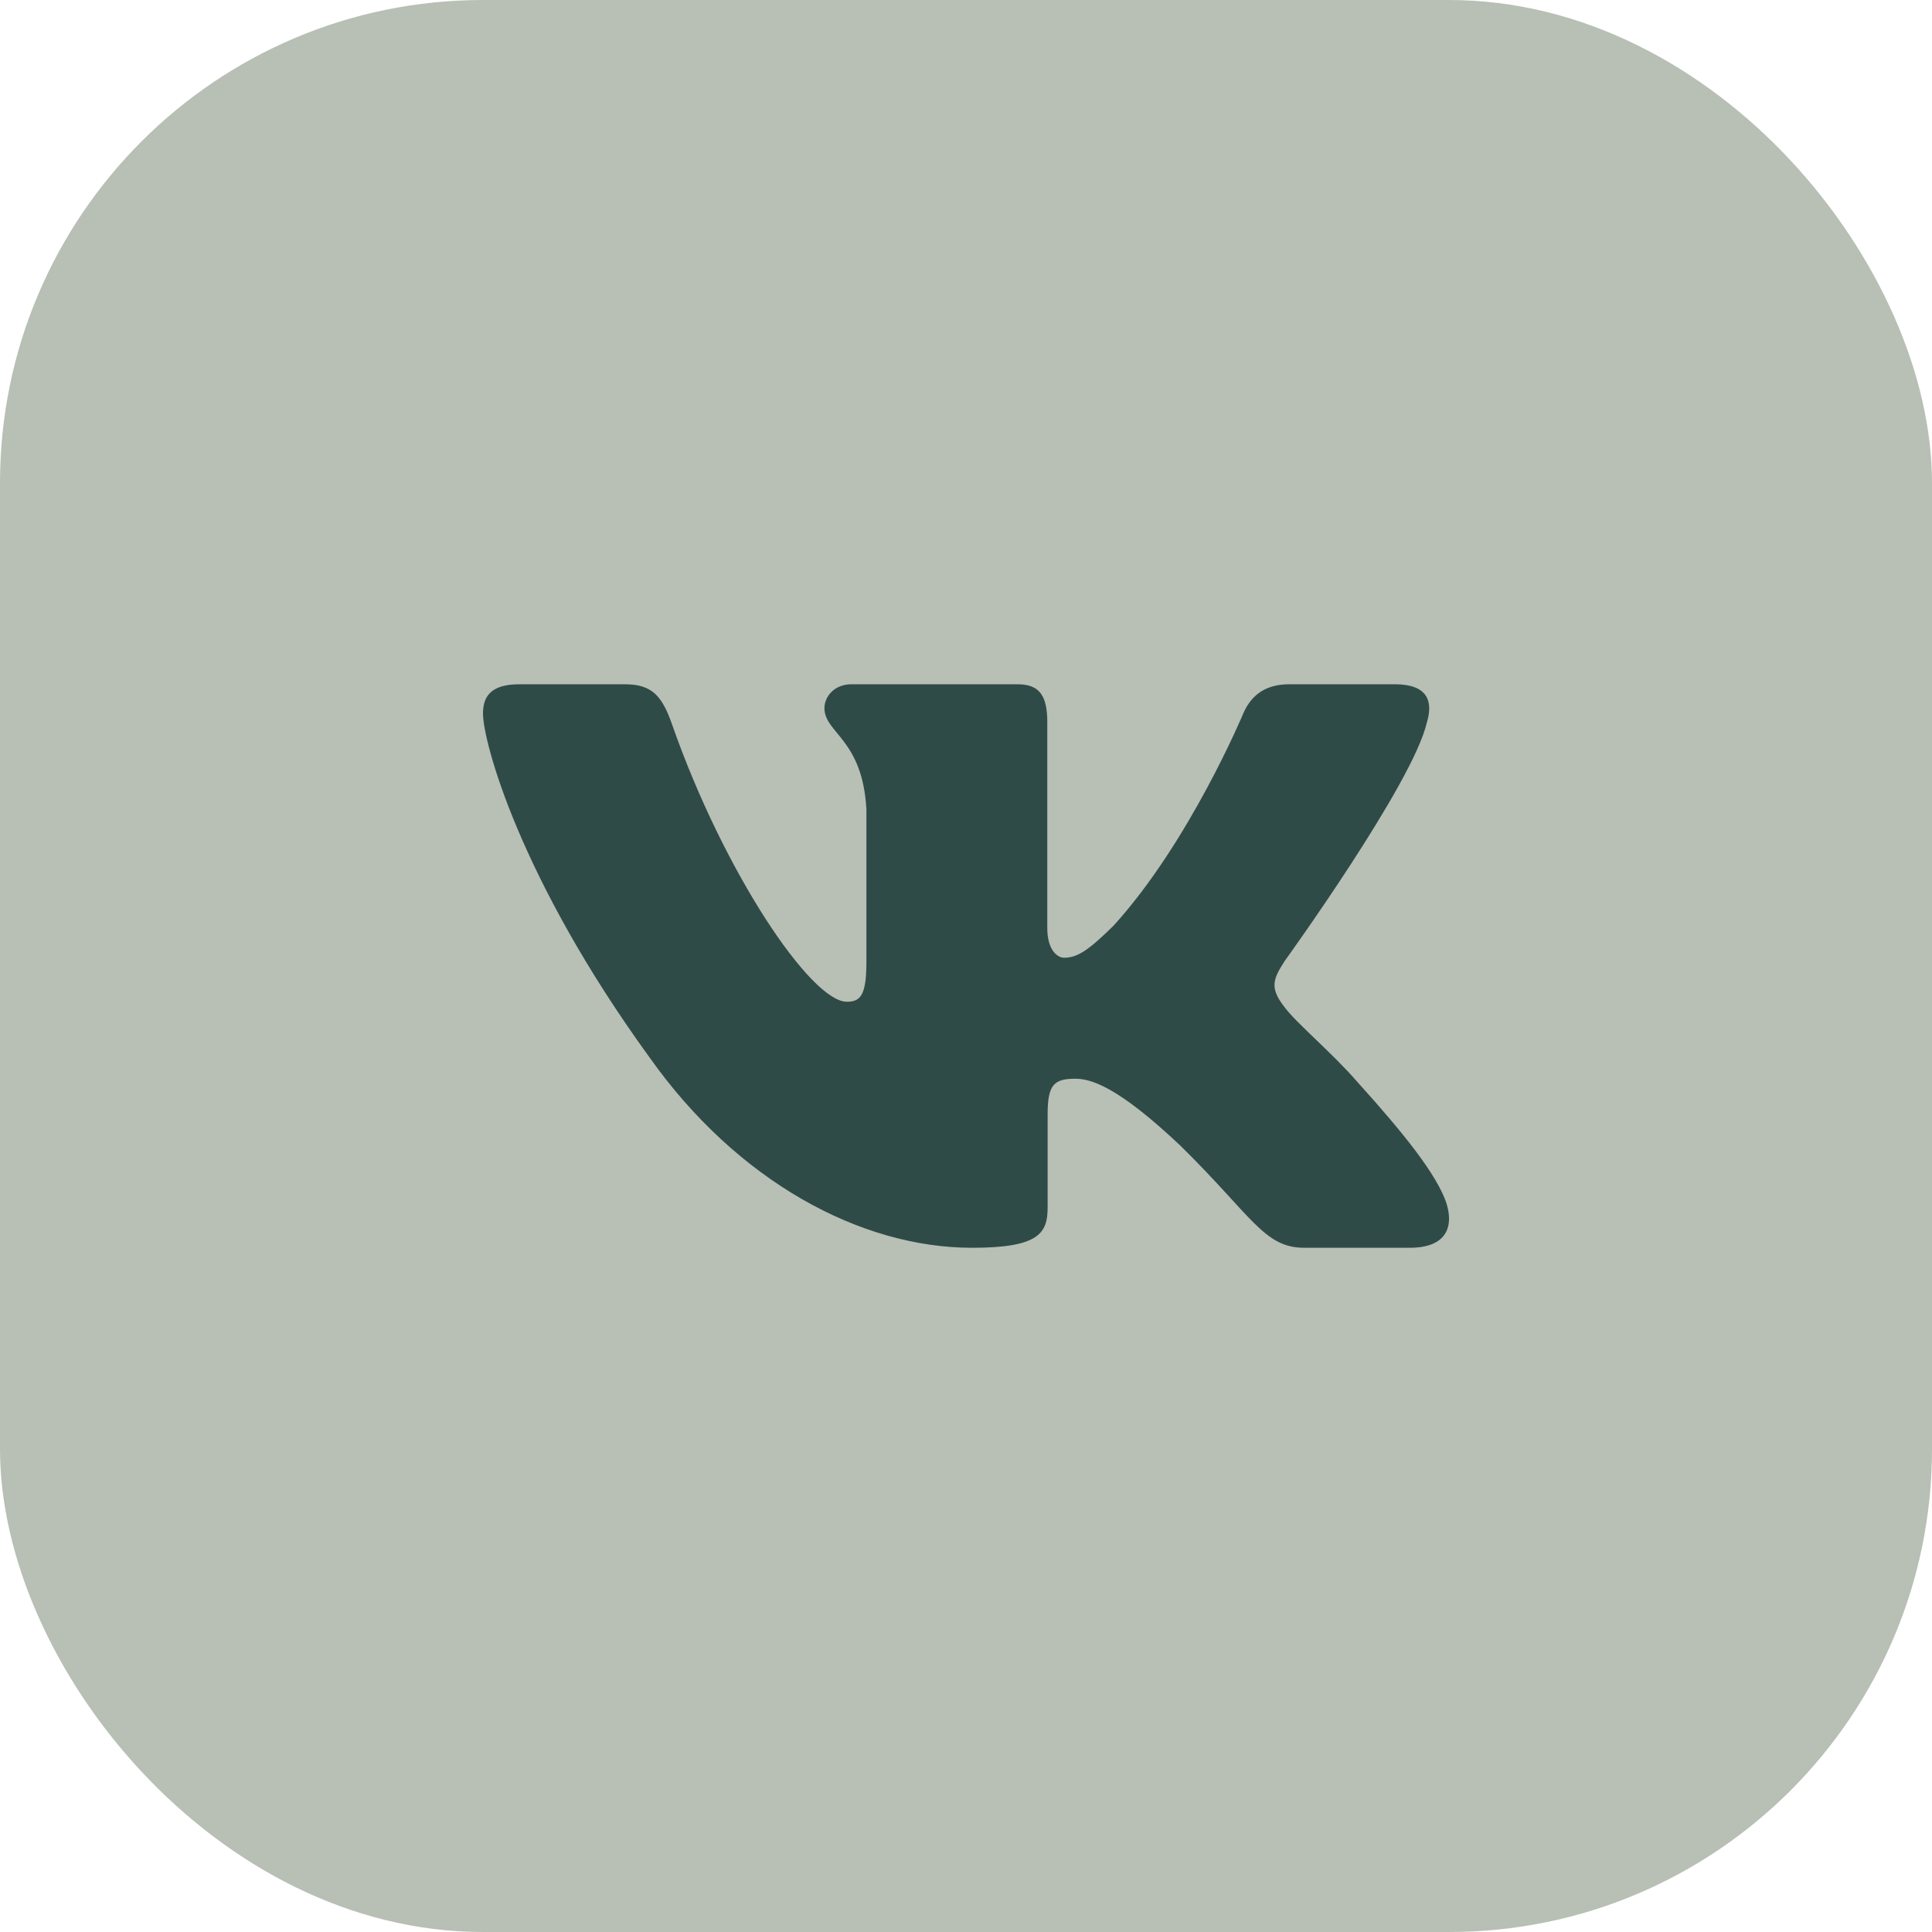 <?xml version="1.0" encoding="UTF-8"?> <svg xmlns="http://www.w3.org/2000/svg" width="40" height="40" viewBox="0 0 40 40" fill="none"> <rect width="40" height="40" rx="10" fill="#B8BFB5"></rect> <g clip-path="url(#clip0_275_899)"> <path fill-rule="evenodd" clip-rule="evenodd" d="M29.542 14.957C29.68 14.502 29.542 14.167 28.879 14.167H26.692C26.135 14.167 25.878 14.456 25.739 14.775C25.739 14.775 24.627 17.439 23.051 19.169C22.541 19.67 22.309 19.829 22.031 19.829C21.892 19.829 21.683 19.67 21.683 19.215V14.957C21.683 14.41 21.529 14.167 21.066 14.167H17.626C17.278 14.167 17.069 14.42 17.069 14.661C17.069 15.179 17.858 15.299 17.938 16.755V19.92C17.938 20.614 17.811 20.74 17.532 20.74C16.791 20.74 14.987 18.064 13.916 15.003C13.708 14.407 13.498 14.167 12.939 14.167H10.75C10.125 14.167 10 14.456 10 14.775C10 15.344 10.742 18.167 13.454 21.901C15.262 24.451 17.808 25.834 20.128 25.834C21.518 25.834 21.69 25.527 21.69 24.998V23.07C21.69 22.456 21.822 22.334 22.262 22.334C22.587 22.334 23.143 22.494 24.442 23.723C25.925 25.18 26.169 25.834 27.004 25.834H29.192C29.817 25.834 30.13 25.527 29.95 24.92C29.752 24.317 29.043 23.441 28.104 22.402C27.594 21.81 26.829 21.173 26.597 20.854C26.273 20.445 26.365 20.262 26.597 19.898C26.597 19.898 29.263 16.209 29.541 14.957" fill="#2F4B47"></path> </g> <defs> <clipPath id="clip0_275_899"> <rect width="20" height="20" fill="white" transform="translate(10 10)"></rect> </clipPath> </defs> </svg> 